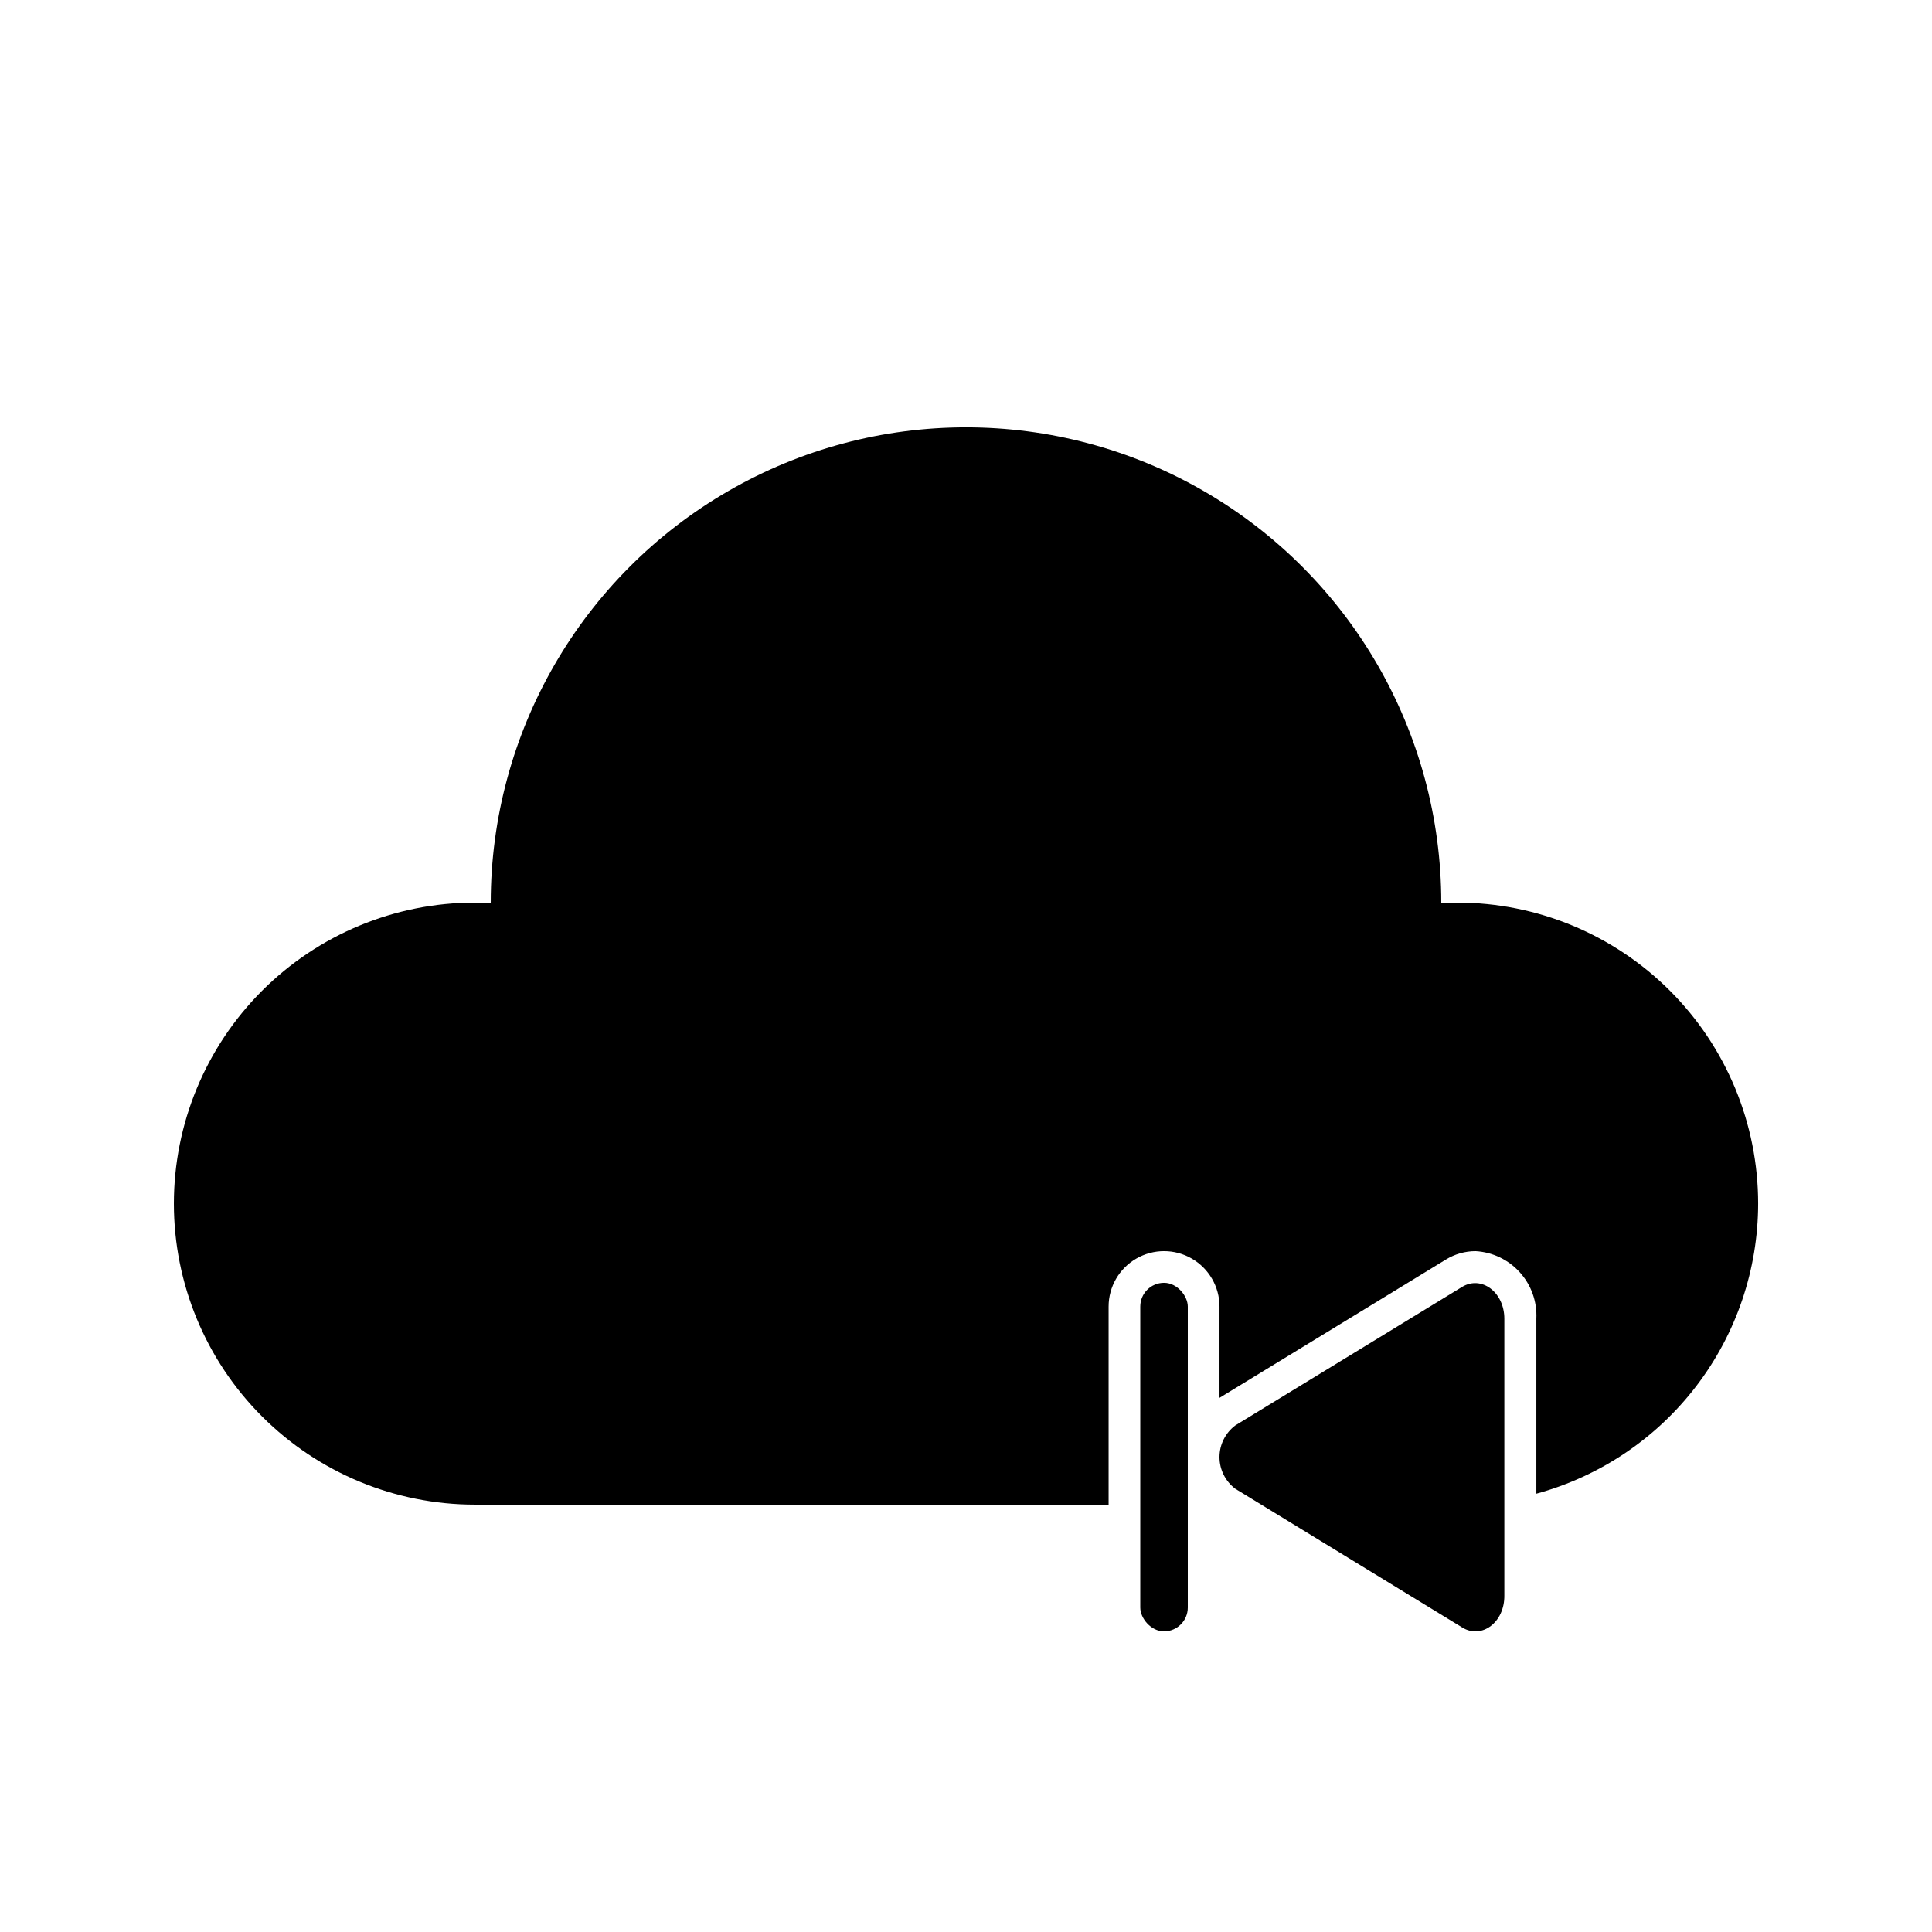 <?xml version="1.0" encoding="UTF-8"?>
<!-- The Best Svg Icon site in the world: iconSvg.co, Visit us! https://iconsvg.co -->
<svg fill="#000000" width="800px" height="800px" version="1.1" viewBox="144 144 512 512" xmlns="http://www.w3.org/2000/svg">
 <g>
  <path d="m531.54 575.32-60.164-36.777c-2.641-1.984-4.199-5.094-4.199-8.398 0-3.305 1.559-6.414 4.199-8.395l60.078-36.695c5.164-3.148 11.211 1.426 11.211 8.398v73.387c0.086 7.055-5.961 11.629-11.125 8.48z"/>
  <path d="m530.15 383.2h-4.199c0-44.996-24.004-86.578-62.973-109.08-38.973-22.496-86.984-22.496-125.95 0-38.973 22.5-62.977 64.082-62.977 109.08h-4.199c-21.156 0-41.445 8.406-56.406 23.367-14.961 14.957-23.363 35.25-23.363 56.406s8.402 41.445 23.363 56.402c14.961 14.961 35.25 23.367 56.406 23.367h167.94v-52.48c0-5.25 2.801-10.102 7.348-12.727 4.547-2.625 10.148-2.625 14.691 0 4.547 2.625 7.348 7.477 7.348 12.727v24.184l59.996-36.652c2.363-1.453 5.078-2.223 7.852-2.227 4.504 0.25 8.727 2.269 11.746 5.621 3.019 3.348 4.594 7.758 4.375 12.266v46.391c16.867-4.602 31.758-14.617 42.379-28.508 10.617-13.887 16.383-30.883 16.398-48.363 0-21.156-8.402-41.449-23.363-56.406-14.961-14.961-35.25-23.367-56.406-23.367z"/>
  <path d="m452.48 483.96c3.477 0 6.297 3.477 6.297 6.297v79.77c0 3.477-2.82 6.297-6.297 6.297-3.477 0-6.297-3.477-6.297-6.297v-79.77c0-3.477 2.82-6.297 6.297-6.297z"/>
 </g>
</svg>